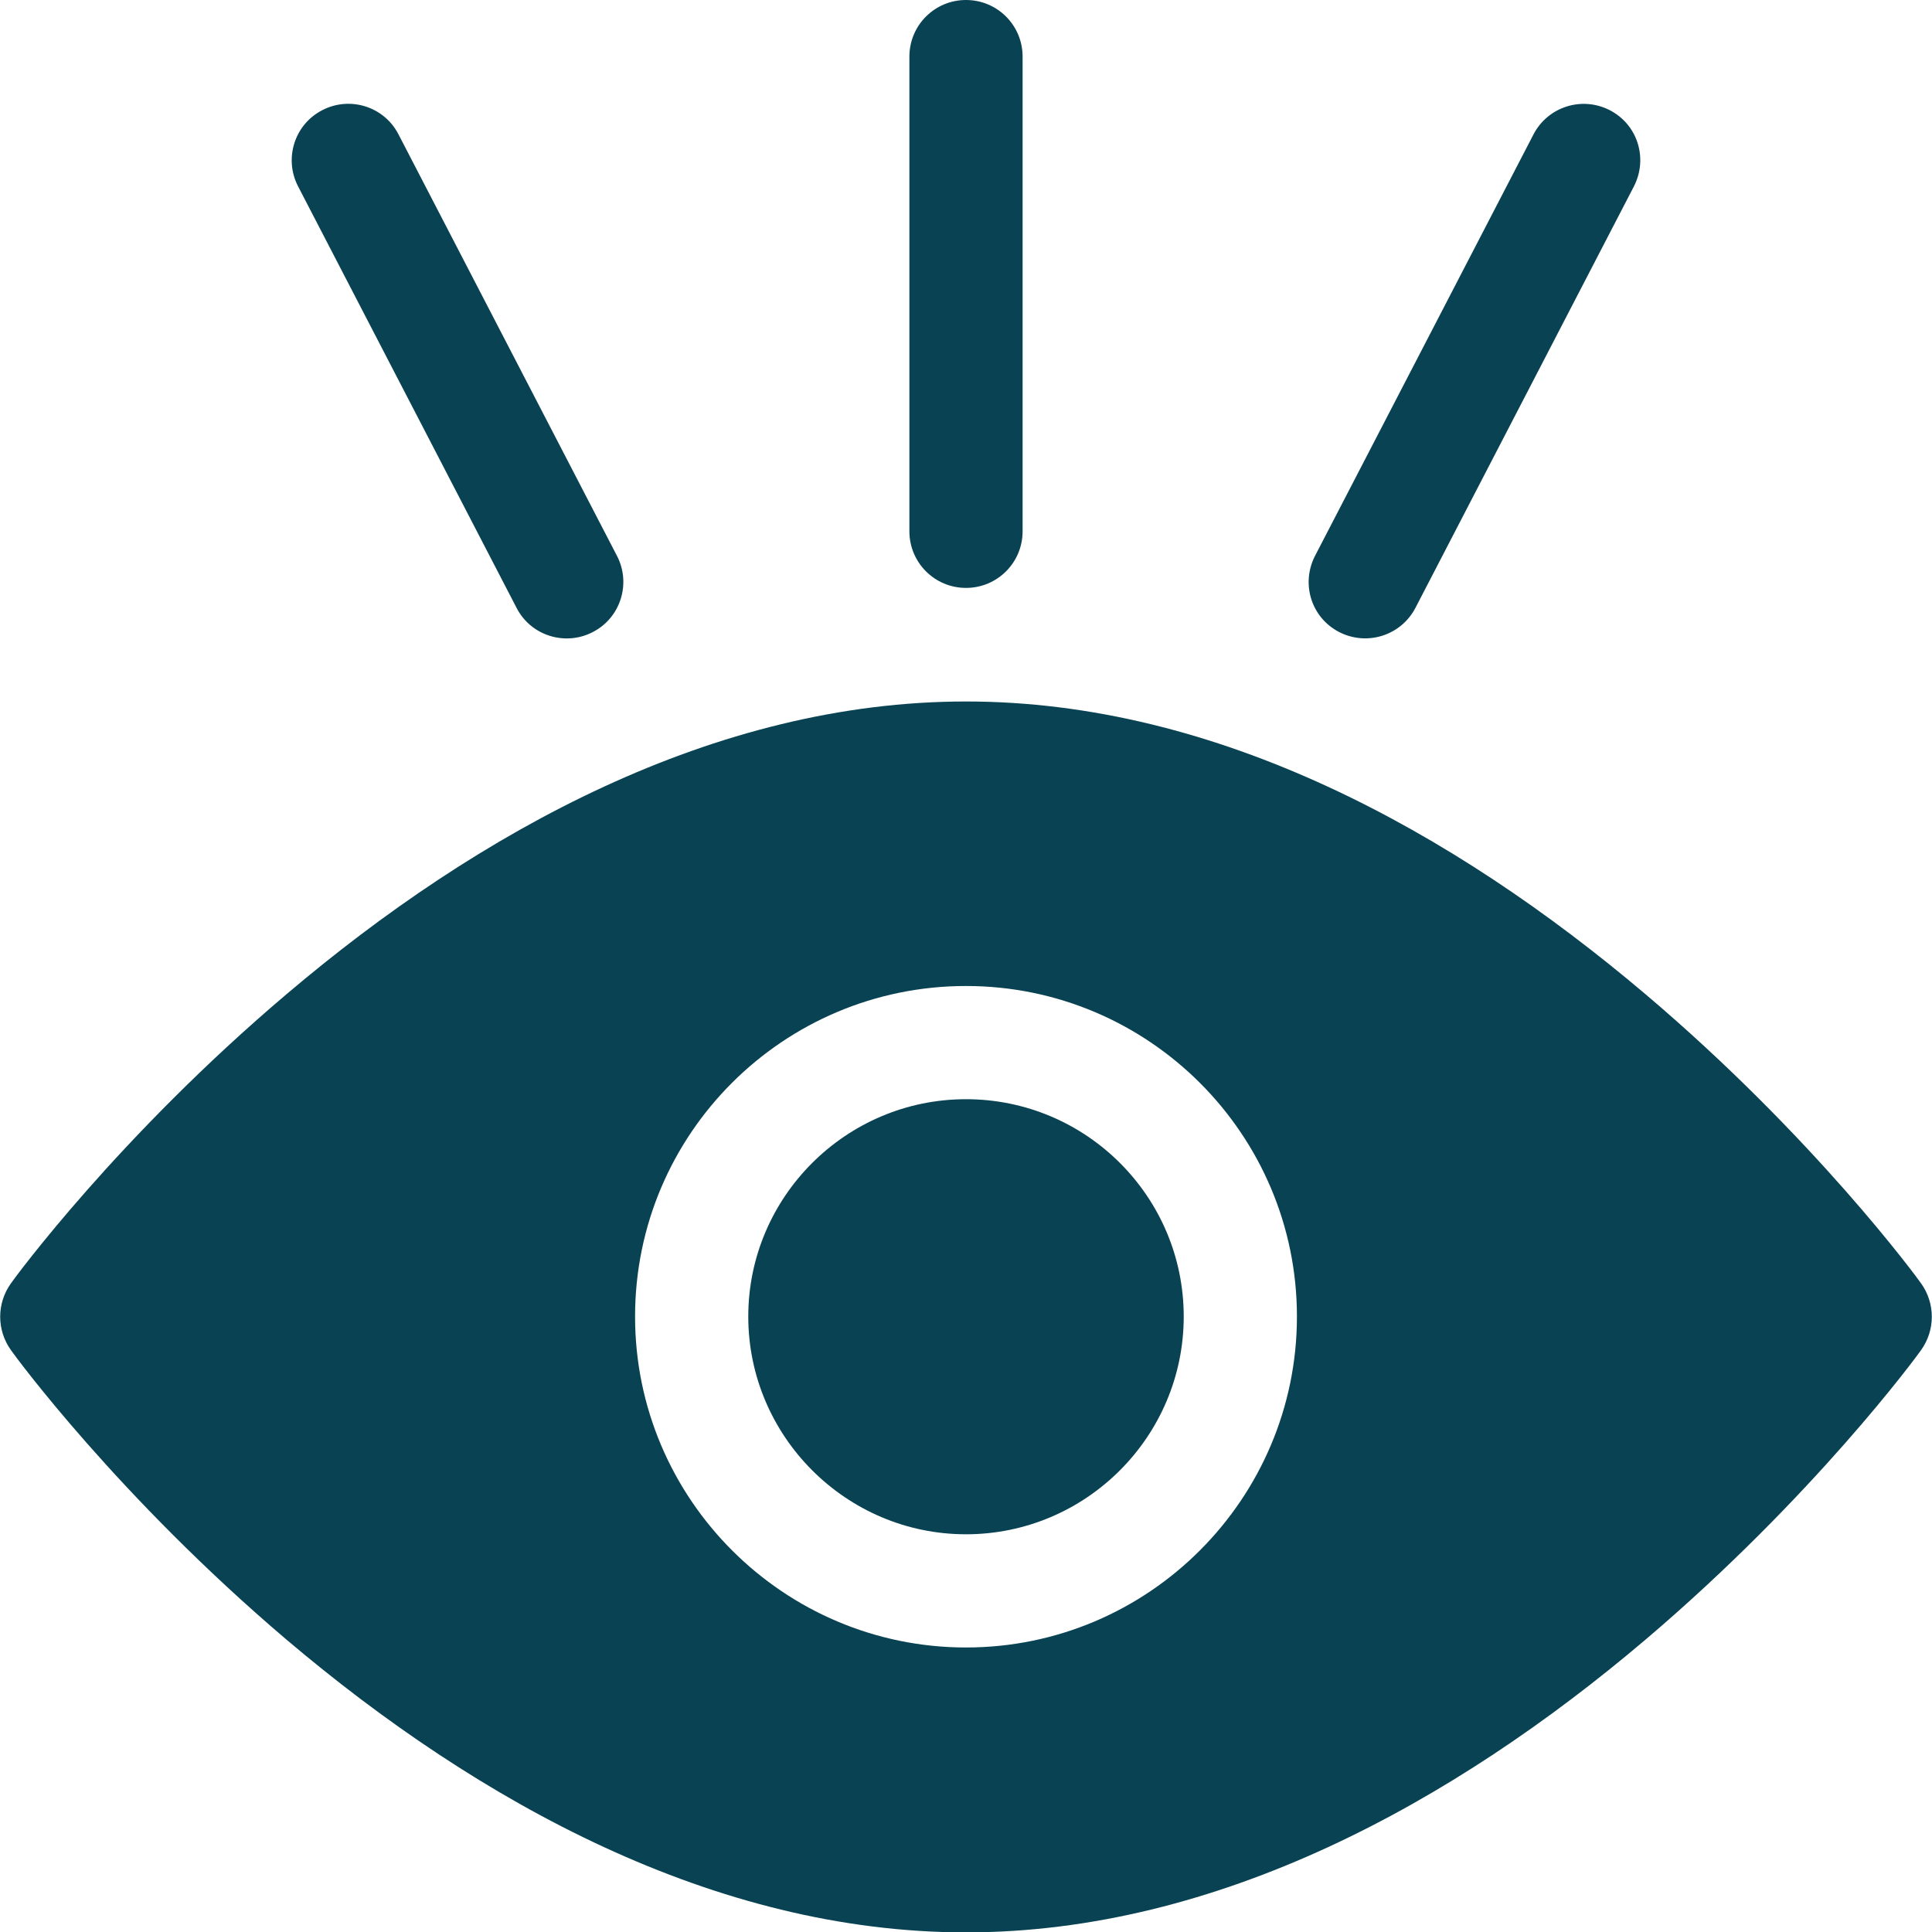 <svg xmlns="http://www.w3.org/2000/svg" id="Layer_1" viewBox="0 0 512 512"><defs><style>      .st0 {        fill: #094353;      }    </style></defs><path class="st0" d="M136.9,161.1c3.8,7.4,12.9,10.2,20.2,6.4,7.4-3.8,10.2-12.9,6.4-20.2l-57.9-111.7c-3.8-7.4-12.9-10.2-20.2-6.4-7.4,3.8-10.2,12.9-6.4,20.2l57.9,111.7Z"></path><path class="st0" d="M256,155.8c8.3,0,15-6.7,15-15V15C271,6.7,264.3,0,256,0s-15,6.7-15,15v125.8c0,8.3,6.7,15,15,15Z"></path><path class="st0" d="M354.9,167.5c7.4,3.8,16.4.9,20.2-6.4l57.9-111.7c3.8-7.4,1-16.4-6.4-20.2-7.4-3.8-16.4-.9-20.2,6.4l-57.9,111.7c-3.8,7.4-1,16.4,6.4,20.2Z"></path><path class="st0" d="M256,291.3c-31.8,0-57.7,25.9-57.7,57.6s25.9,57.7,57.7,57.7,57.7-25.9,57.7-57.7-25.9-57.6-57.7-57.6h0Z"></path><path class="st0" d="M509.1,340.1c-1.1-1.6-28.5-38.9-73-76.6-51.1-43.3-113.5-77.6-180.1-77.6s-129.1,34.3-180.1,77.6C31.4,301.2,4,338.5,2.9,340.1c-3.8,5.3-3.8,12.4,0,17.7,1.1,1.6,28.5,38.9,73,76.7,51.1,43.3,113.5,77.6,180.1,77.6s129.1-34.3,180.1-77.6c44.5-37.8,71.9-75.1,73-76.7,3.8-5.3,3.8-12.4,0-17.7ZM256,436.6c-48.3,0-87.7-39.3-87.7-87.7s39.3-87.6,87.7-87.6,87.7,39.3,87.7,87.6-39.3,87.7-87.7,87.7h0Z"></path></svg>
